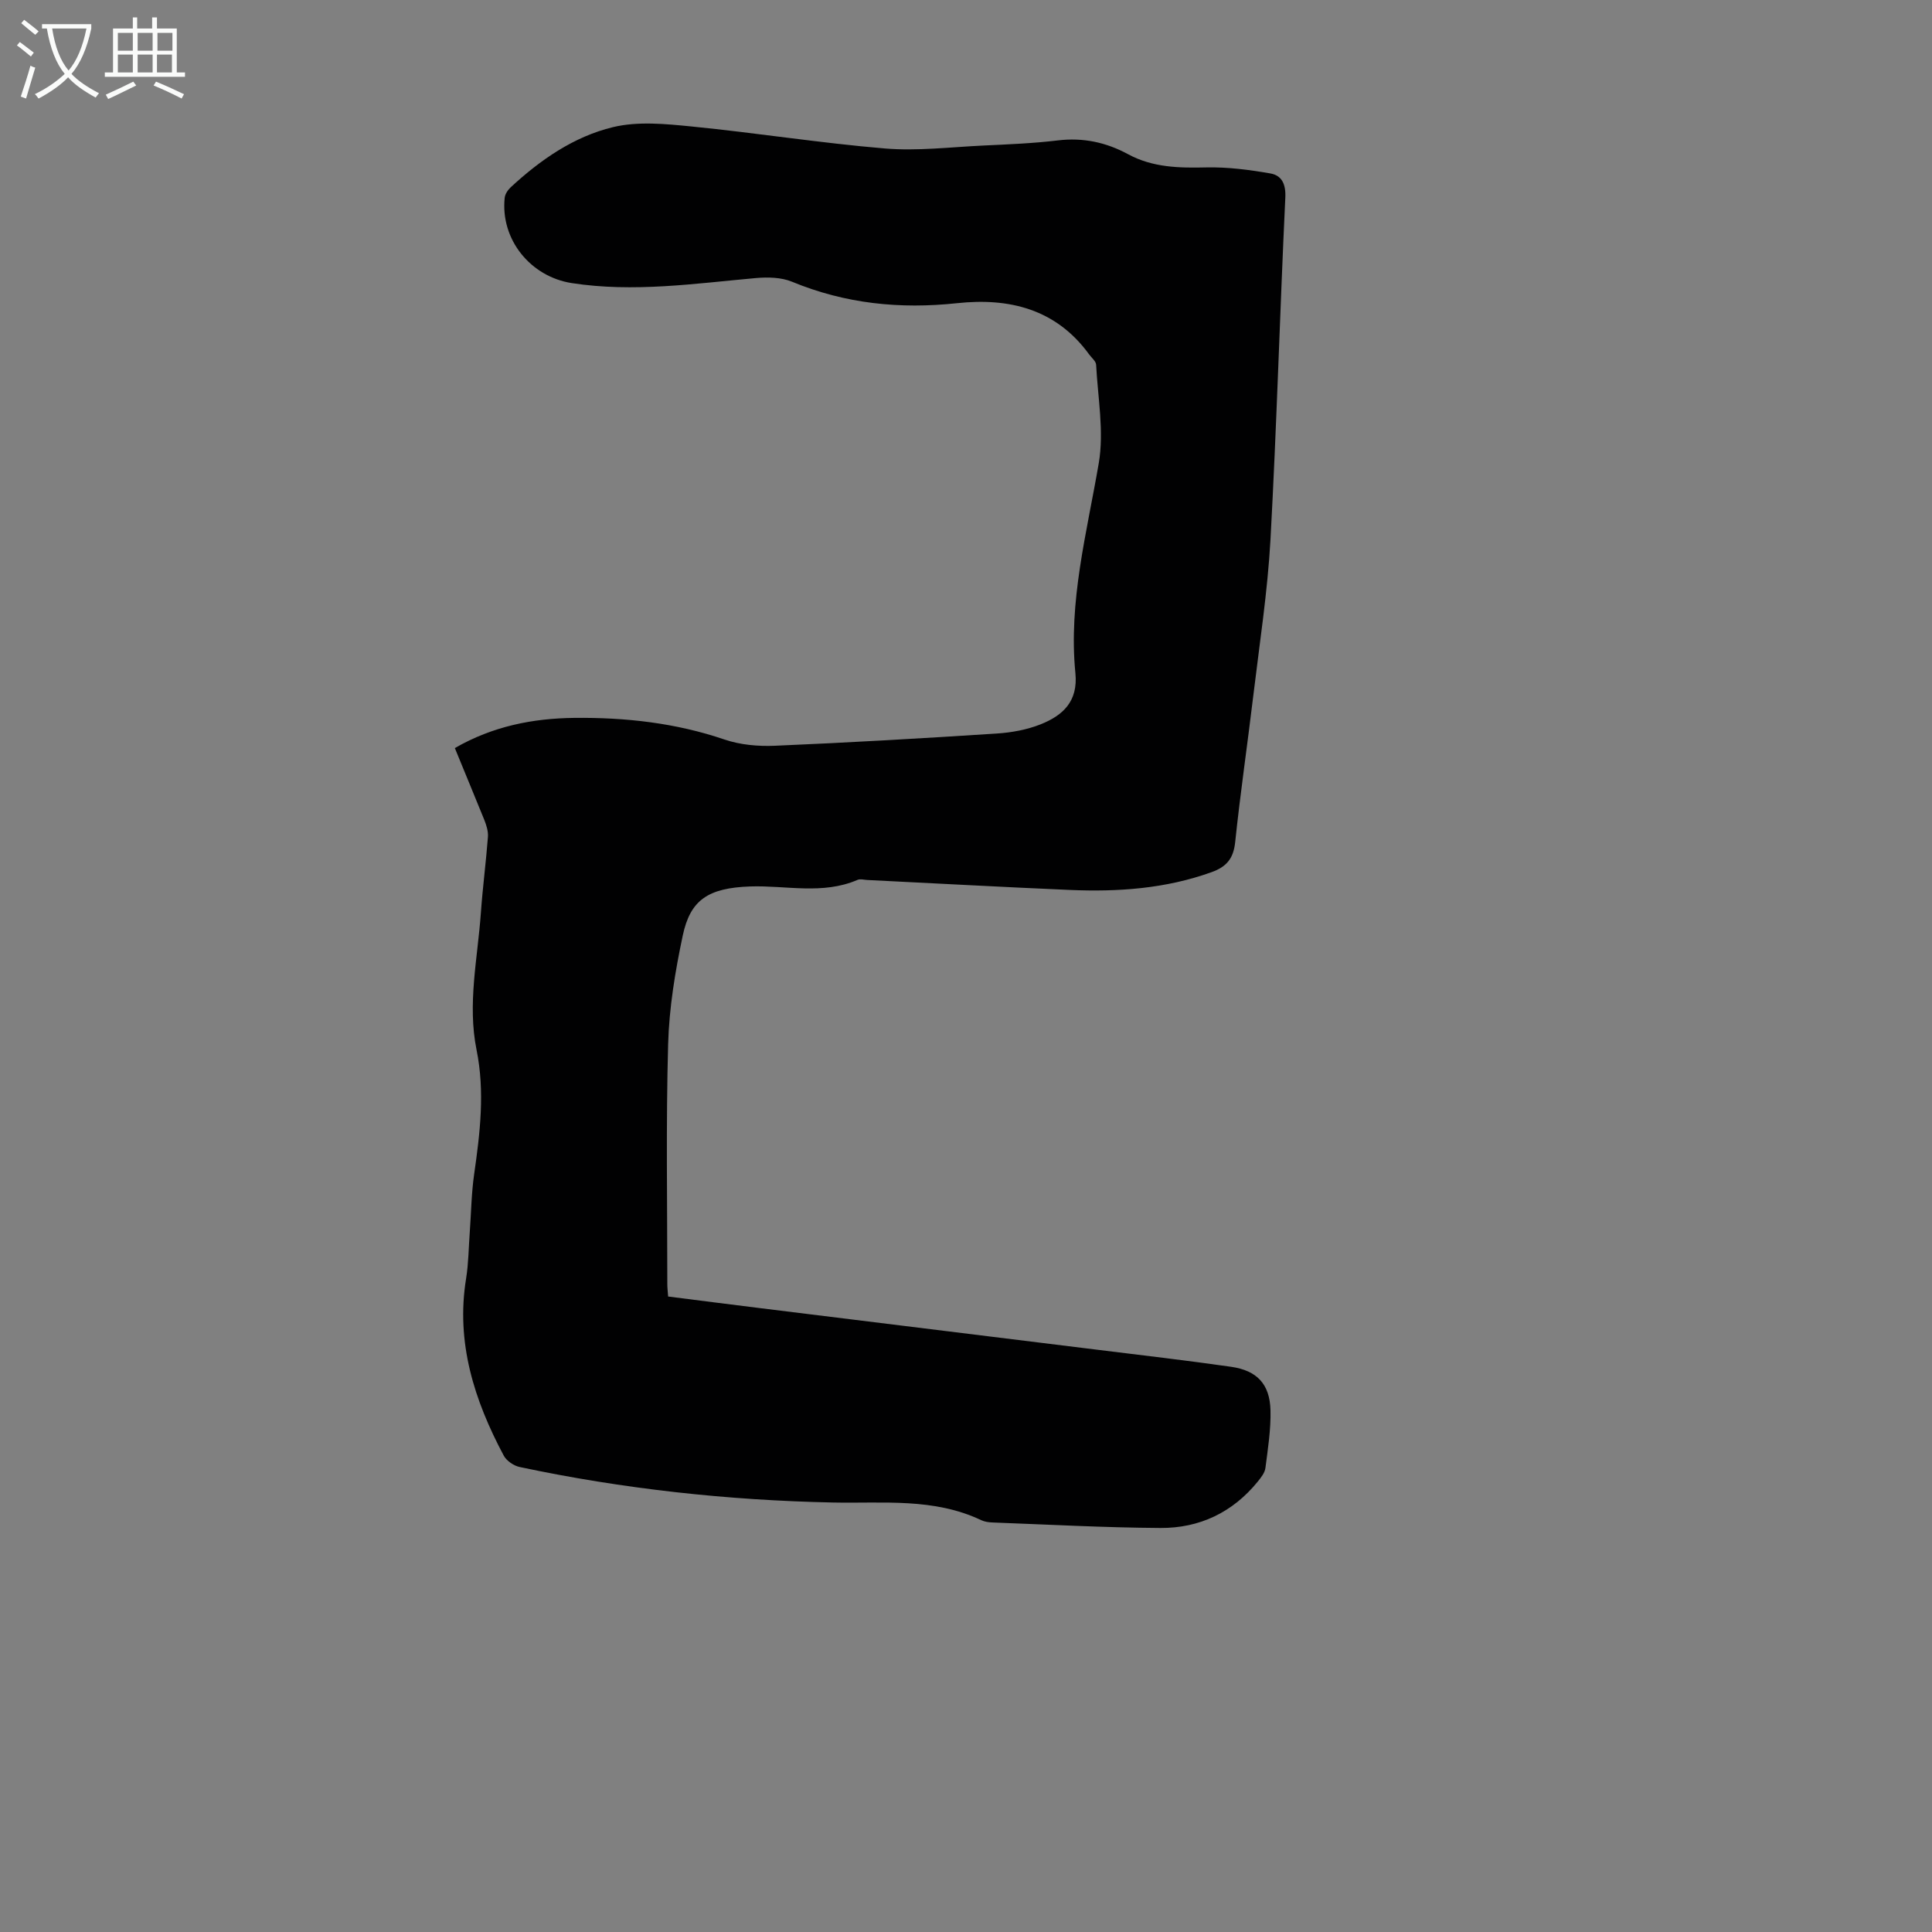 <svg enable-background="new 0 0 400 400" viewBox="0 0 400 400" xmlns="http://www.w3.org/2000/svg"><rect x="0" y="0" width="400" height="400" fill="#808080" stroke="none"/><path d="m94.17 154.88c7.89-4.54 16.15-6.15 24.74-6.25 10.57-.11 20.95 1.03 31.06 4.47 3.28 1.12 7.01 1.45 10.49 1.3 15.31-.65 30.61-1.54 45.9-2.53 3.07-.2 6.26-.78 9.1-1.91 4.58-1.83 7.77-4.72 7.19-10.59-1.47-14.81 2.37-29.05 4.84-43.49 1.12-6.57-.2-13.57-.55-20.37-.04-.74-.95-1.44-1.46-2.15-6.83-9.39-16.53-11.75-27.32-10.59-11.81 1.27-23.14.12-34.18-4.44-2.23-.92-5.02-.98-7.49-.76-12.69 1.14-25.32 3.02-38.12 1.04-8.5-1.32-14.79-8.99-13.88-17.65.08-.77.65-1.63 1.24-2.18 6.16-5.7 13.09-10.51 21.19-12.46 5.15-1.24 10.9-.67 16.3-.13 13.35 1.32 26.62 3.43 39.98 4.55 6.74.56 13.61-.29 20.42-.61 5.14-.24 10.3-.45 15.4-1.06 5.22-.63 10 .4 14.52 2.85 5.14 2.79 10.62 2.87 16.28 2.74 4.39-.09 8.85.49 13.2 1.25 2.37.41 3.23 2.22 3.09 5.02-1.12 23.59-1.78 47.2-3.07 70.78-.6 10.81-2.27 21.57-3.56 32.34-1.21 10.11-2.69 20.19-3.75 30.31-.35 3.35-1.75 5.08-4.86 6.2-9.56 3.45-19.44 4.12-29.44 3.69-13.97-.6-27.93-1.37-41.89-2.06-.67-.03-1.44-.27-2-.02-7.25 3.13-14.8 1.11-22.2 1.36-8.82.3-12.43 2.86-13.98 10.15-1.57 7.39-2.82 14.97-3.03 22.49-.46 16.56-.17 33.14-.17 49.71 0 .77.1 1.53.17 2.55 6.38.81 12.68 1.62 19 2.4 23.2 2.87 46.41 5.72 69.61 8.59 9.32 1.15 18.65 2.23 27.95 3.56 5.36.77 8.01 3.59 8.15 8.99.1 3.98-.54 8-1.05 11.97-.13.99-.91 1.97-1.58 2.8-5.19 6.4-12.08 9.66-20.16 9.61-11.6-.07-23.2-.71-34.8-1.14-.77-.03-1.6-.15-2.29-.47-9.81-4.67-20.32-3.45-30.65-3.66-21.87-.45-43.52-2.81-64.91-7.35-1.24-.26-2.73-1.28-3.31-2.37-6.1-11.45-9.94-23.4-7.79-36.65.51-3.16.52-6.4.76-9.6.29-4.01.34-8.06.91-12.03 1.23-8.56 2.24-17.08.5-25.69-1.93-9.53.22-18.95.89-28.4.37-5.24 1.06-10.47 1.46-15.71.09-1.15-.31-2.42-.75-3.53-1.97-4.86-3.99-9.71-6.1-14.87z" fill="#010102"/><g fill="#fafbfa"><path d="m6.4 11.7c-1-.8-1.9-1.6-2.9-2.3l.6-.7c.9.7 1.9 1.4 2.9 2.2zm-2.1 8.3c.7-2.1 1.4-4.2 2-6.4.2.1.6.3 1 .4-.7 2.3-1.3 4.4-1.9 6.4zm3-12.8c-1.1-.9-2.1-1.7-2.9-2.4l.6-.7c1 .8 2 1.5 3 2.4zm1.4-1.3v-.9h10.2v.9c-.9 4.2-2.3 7.3-4.1 9.4 1.3 1.4 3.2 2.7 5.7 4-.2.2-.4.5-.7.9-2.5-1.4-4.4-2.7-5.7-4.2-1.4 1.5-3.5 3-6.1 4.4 0 0 0 0-.1-.1-.3-.4-.5-.7-.7-.8 2.7-1.3 4.7-2.8 6.2-4.2-1.8-2.2-3-5.3-3.7-9.4zm9.2 0h-7.1c.6 3.8 1.7 6.7 3.4 8.7 1.7-2 2.9-4.8 3.7-8.7z"/><path d="m31.6 3.6h.9v2.3h4.1v9.1h1.7v.9h-16.6v-.9h1.7v-9.1h4.1v-2.3h.9v2.3h3.1v-2.3zm-4 13.3.6.8c-1.9.9-3.8 1.9-5.8 2.8-.2-.3-.3-.6-.5-.9 2-.9 3.9-1.8 5.7-2.7zm-3.2-10.1v3.7h3.1v-3.7zm0 4.5v3.7h3.1v-3.7zm4.1-4.5v3.7h3.1v-3.7zm0 4.5v3.7h3.1v-3.7zm9.1 9.1c-2.1-1.1-4.1-2-5.8-2.7l.5-.8c2.2.9 4.1 1.8 5.8 2.6zm-1.9-13.6h-3.1v3.7h3.1zm-3.2 4.5v3.7h3.1v-3.7z"/></g></svg>